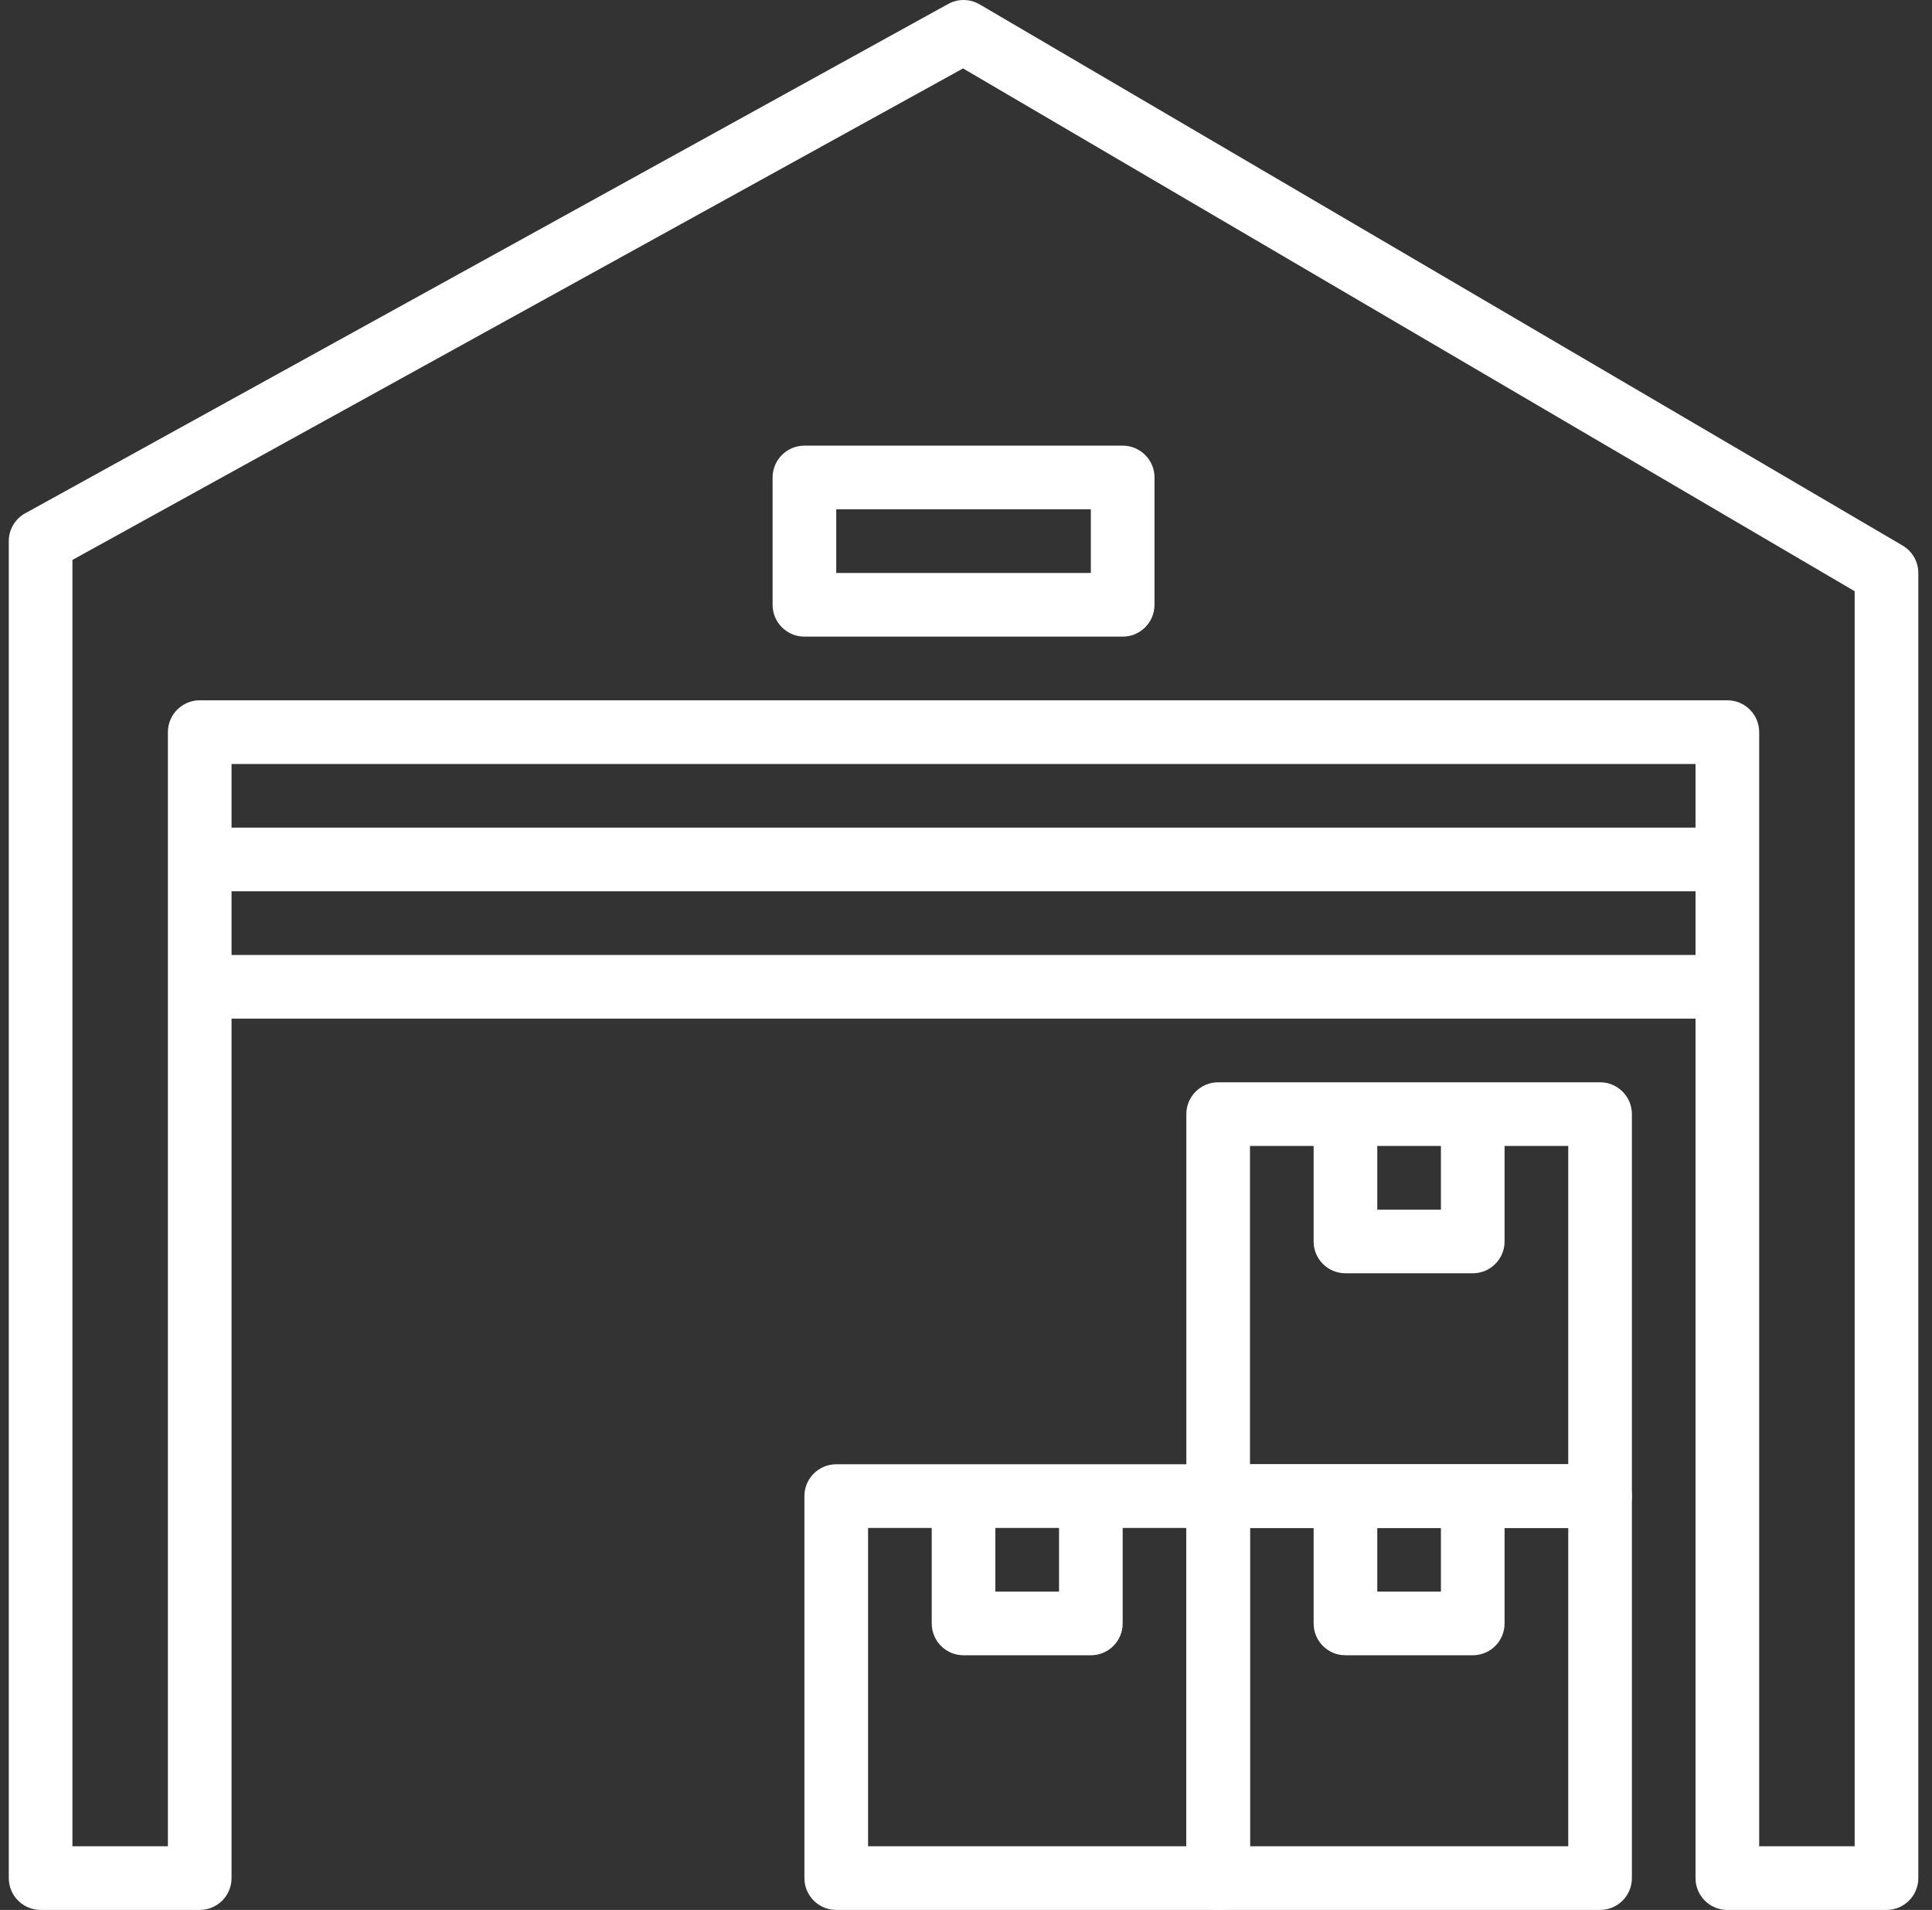 <svg width="86" height="85" viewBox="0 0 86 85" fill="none" xmlns="http://www.w3.org/2000/svg">
<rect x="0" y="0" width="86" height="85" fill="#333333" stroke="none"/>
<g clip-path="url(#clip0)">
<path d="M84.691 24.278L43.608 0.195C43.175 -0.057 42.644 -0.066 42.206 0.177L1.123 22.843C0.671 23.091 0.391 23.567 0.391 24.083V83.583C0.391 84.366 1.025 84.999 1.807 84.999H8.891C9.673 84.999 10.307 84.366 10.307 83.583V34H75.474V83.583C75.474 84.367 76.107 85 76.891 85H83.974C84.757 85 85.391 84.367 85.391 83.583V25.5C85.391 24.997 85.124 24.532 84.691 24.278ZM82.557 82.166H78.307V32.583C78.307 31.801 77.674 31.166 76.891 31.166H8.891C8.109 31.166 7.474 31.801 7.474 32.583V82.166H3.224V24.919L42.869 3.045L82.557 26.311V82.166Z" fill="white"/>
<path d="M71.224 65.166H54.224C53.441 65.166 52.808 65.799 52.808 66.583V83.583C52.808 84.366 53.441 84.999 54.224 84.999H71.224C72.008 84.999 72.641 84.366 72.641 83.583V66.583C72.641 65.799 72.008 65.166 71.224 65.166ZM69.808 82.166H55.641V68H69.808V82.166Z" fill="white"/>
<path d="M64.14 66.583V70.833H61.307V66.583H58.474V72.249C58.474 73.033 59.107 73.666 59.89 73.666H65.557C66.34 73.666 66.974 73.033 66.974 72.249V66.583H64.14Z" fill="white"/>
<path d="M54.224 65.166H37.224C36.442 65.166 35.807 65.799 35.807 66.583V83.583C35.807 84.366 36.442 84.999 37.224 84.999H54.224C55.007 84.999 55.641 84.366 55.641 83.583V66.583C55.641 65.799 55.007 65.166 54.224 65.166ZM52.807 82.166H38.641V68H52.807V82.166Z" fill="white"/>
<path d="M47.141 66.583V70.833H44.307V66.583H41.474V72.249C41.474 73.033 42.109 73.666 42.891 73.666H48.557C49.341 73.666 49.974 73.033 49.974 72.249V66.583H47.141Z" fill="white"/>
<path d="M71.224 48.166H54.224C53.441 48.166 52.808 48.8 52.808 49.583V66.583C52.808 67.366 53.441 67.999 54.224 67.999H71.224C72.008 67.999 72.641 67.366 72.641 66.583V49.583C72.641 48.8 72.008 48.166 71.224 48.166ZM69.808 65.166H55.641V51H69.808V65.166Z" fill="white"/>
<path d="M64.14 49.583V53.833H61.307V49.583H58.474V55.249C58.474 56.033 59.107 56.666 59.89 56.666H65.557C66.34 56.666 66.974 56.033 66.974 55.249V49.583H64.14Z" fill="white"/>
<path d="M76.89 42.5H8.89V45.333H76.89V42.5Z" fill="white"/>
<path d="M76.89 36.833H8.89V39.666H76.89V36.833Z" fill="white"/>
<path d="M49.974 19.833H35.807C35.026 19.833 34.391 20.468 34.391 21.25V26.916C34.391 27.698 35.026 28.333 35.807 28.333H49.974C50.758 28.333 51.391 27.698 51.391 26.916V21.25C51.391 20.468 50.758 19.833 49.974 19.833ZM48.557 25.5H37.224V22.666H48.557V25.5Z" fill="white"/>
</g>
<defs>
<clipPath id="clip0">
<rect width="85" height="85" fill="white" transform="translate(0.391)"/>
</clipPath>
</defs>
</svg>

